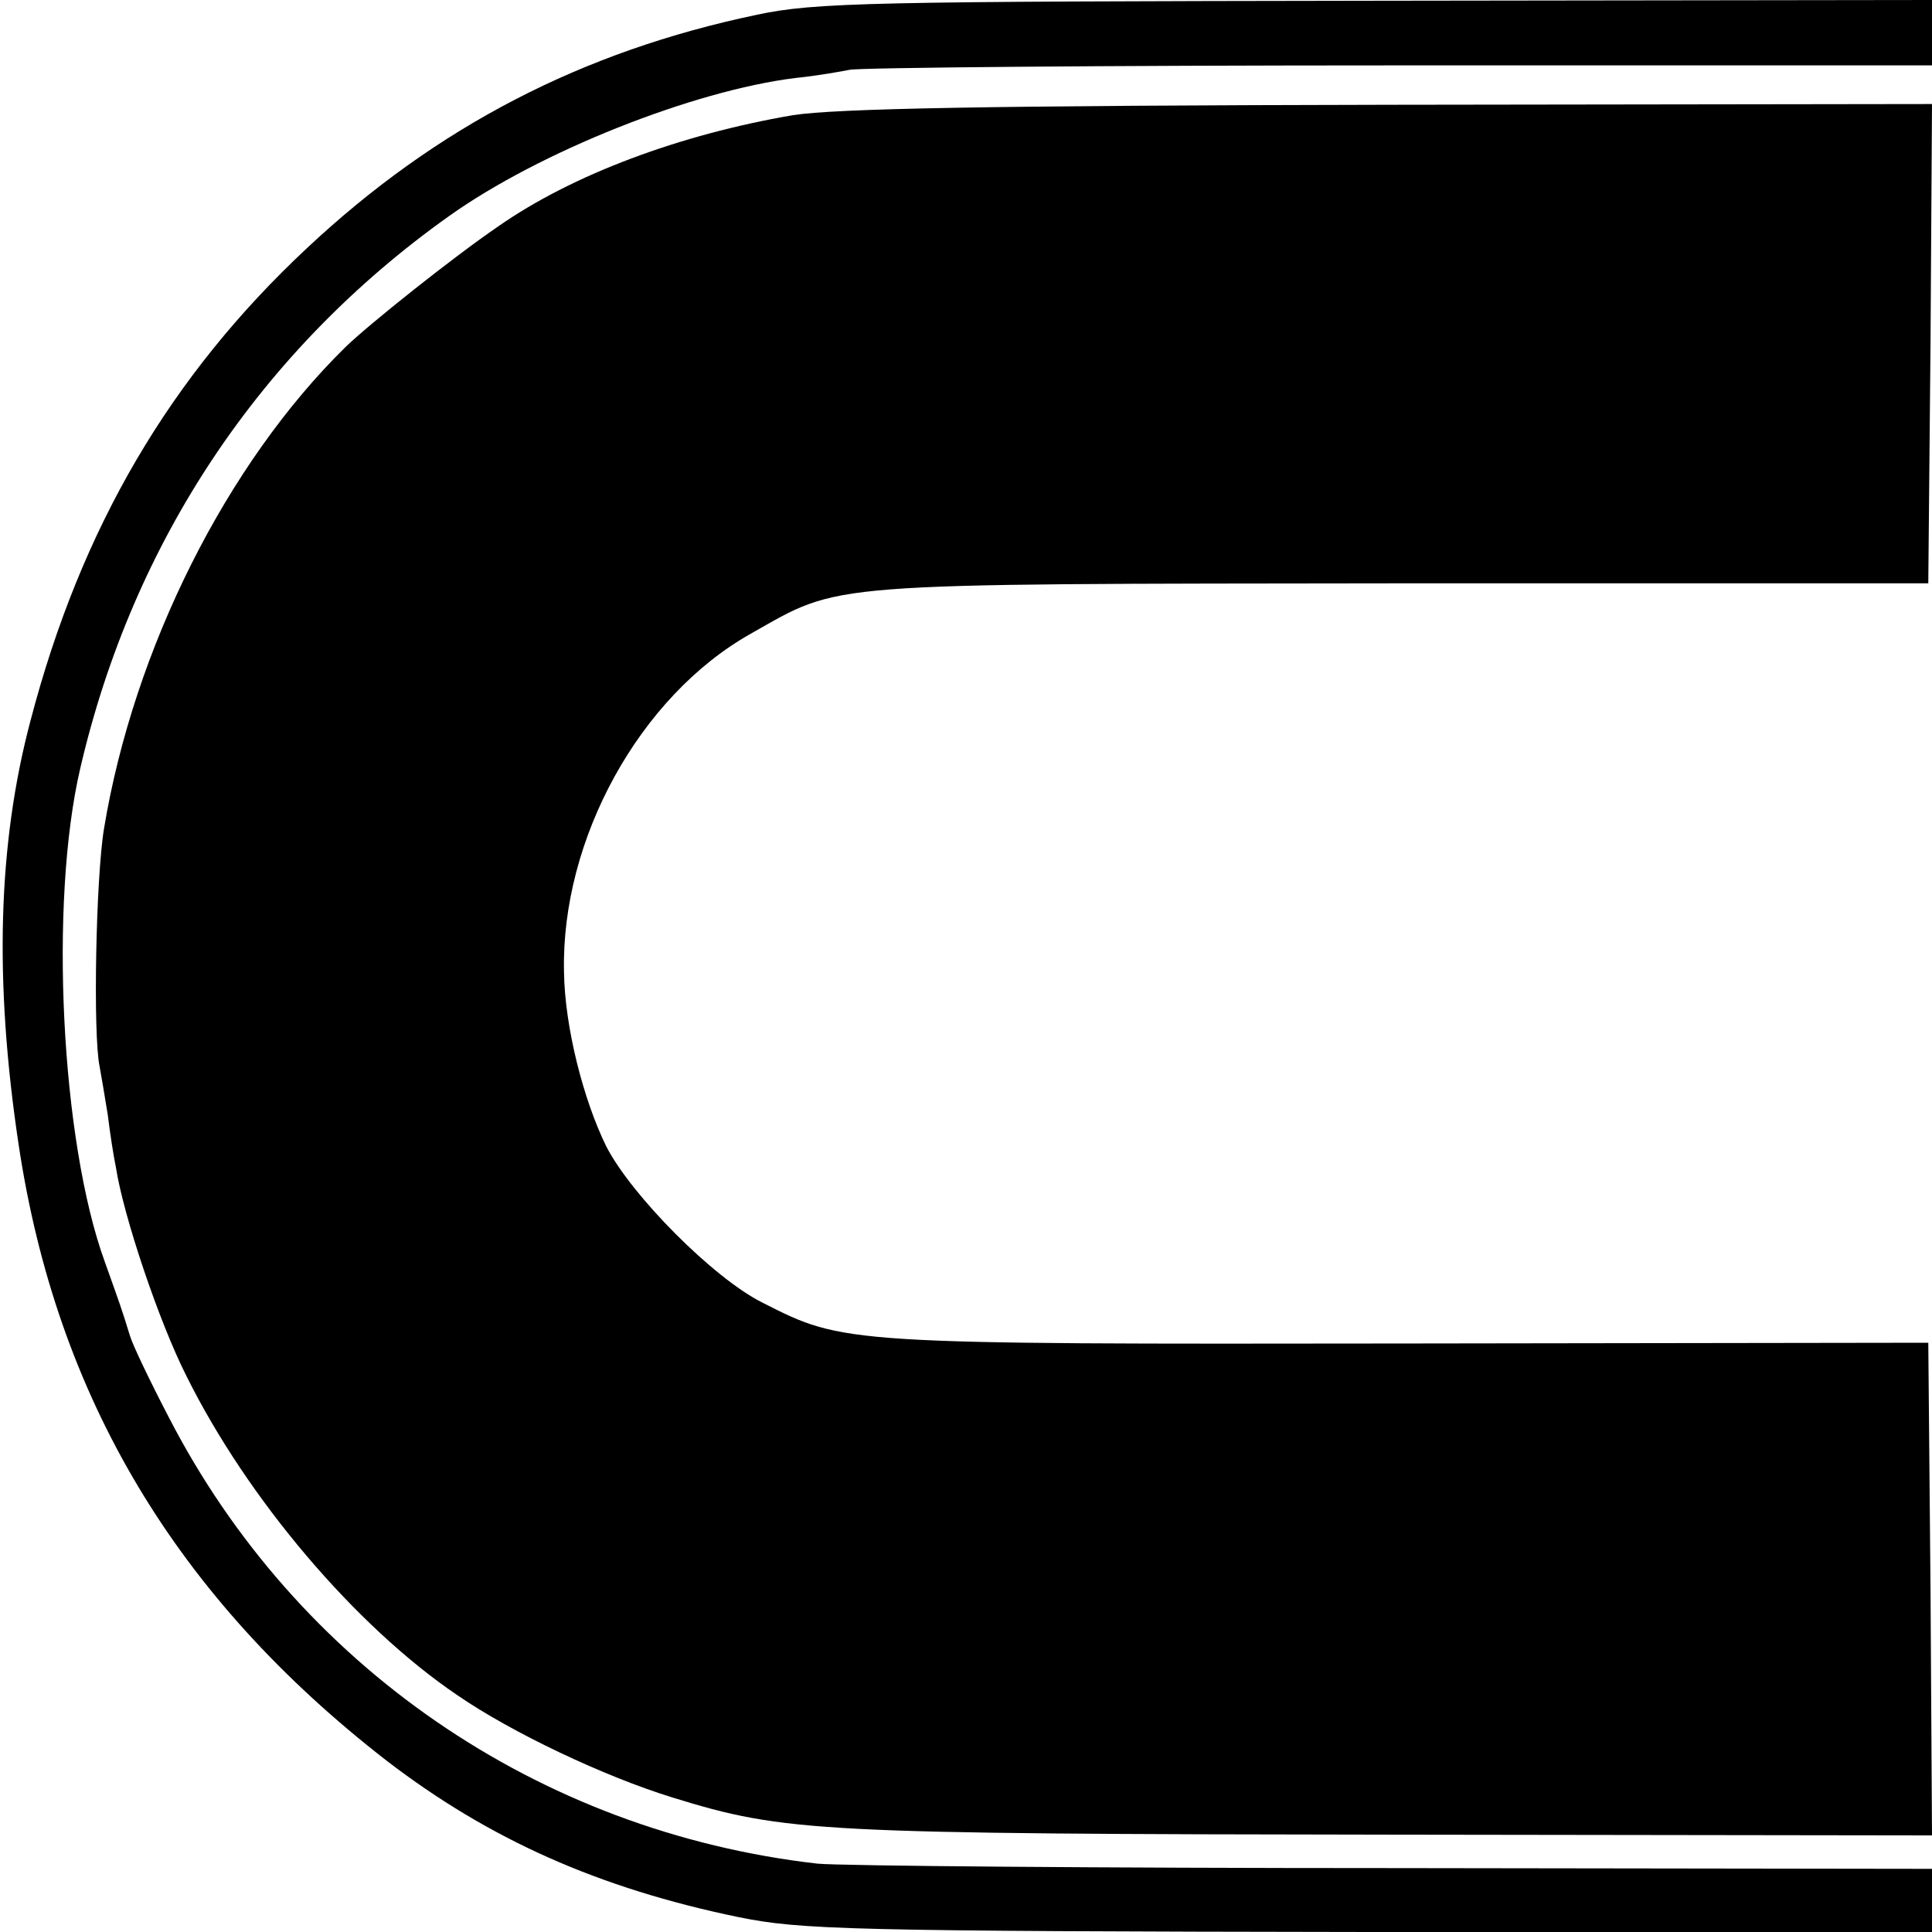 <?xml version="1.0" standalone="no"?>
<!DOCTYPE svg PUBLIC "-//W3C//DTD SVG 20010904//EN"
 "http://www.w3.org/TR/2001/REC-SVG-20010904/DTD/svg10.dtd">
<svg version="1.0" xmlns="http://www.w3.org/2000/svg"
 width="260pt" height="260pt" viewBox="0 0 260 260"
 preserveAspectRatio="xMidYMid meet">
<g transform="translate(0,260) scale(0.1,-0.1)"
fill="#000000" stroke="none">
<path d="M1018 2580 c-234 -49 -430 -150 -605 -314 -184 -172 -304 -376 -372
-636 -44 -166 -49 -350 -16 -570 51 -340 212 -610 496 -830 137 -105 284 -171
473 -210 84 -17 146 -19 849 -20 l757 0 0 42 0 43 -723 1 c-397 0 -747 3 -777
6 -376 43 -701 267 -873 601 -25 48 -48 96 -52 109 -12 39 -13 41 -34 100 -59
162 -75 484 -33 664 71 306 243 563 496 743 122 87 329 169 466 186 30 3 63 9
73 11 10 3 342 6 738 6 l719 0 0 44 0 44 -747 -1 c-681 -1 -756 -2 -835 -19z"/>
<path d="M1067 2445 c-152 -26 -297 -80 -397 -150 -60 -41 -173 -131 -205
-162 -160 -157 -285 -406 -325 -648 -11 -66 -15 -277 -6 -320 2 -11 7 -40 11
-65 3 -25 8 -57 11 -71 10 -65 58 -208 95 -281 82 -165 227 -336 364 -429 74
-51 199 -110 290 -138 152 -47 196 -49 968 -50 l727 -1 -2 331 -3 332 -700 -1
c-760 -1 -759 -1 -869 55 -66 33 -176 144 -210 210 -31 63 -56 161 -57 235 -4
179 102 371 251 455 124 70 88 67 875 68 l710 0 3 323 2 322 -727 -1 c-544 -1
-748 -5 -806 -14z"/>
</g>
</svg>
